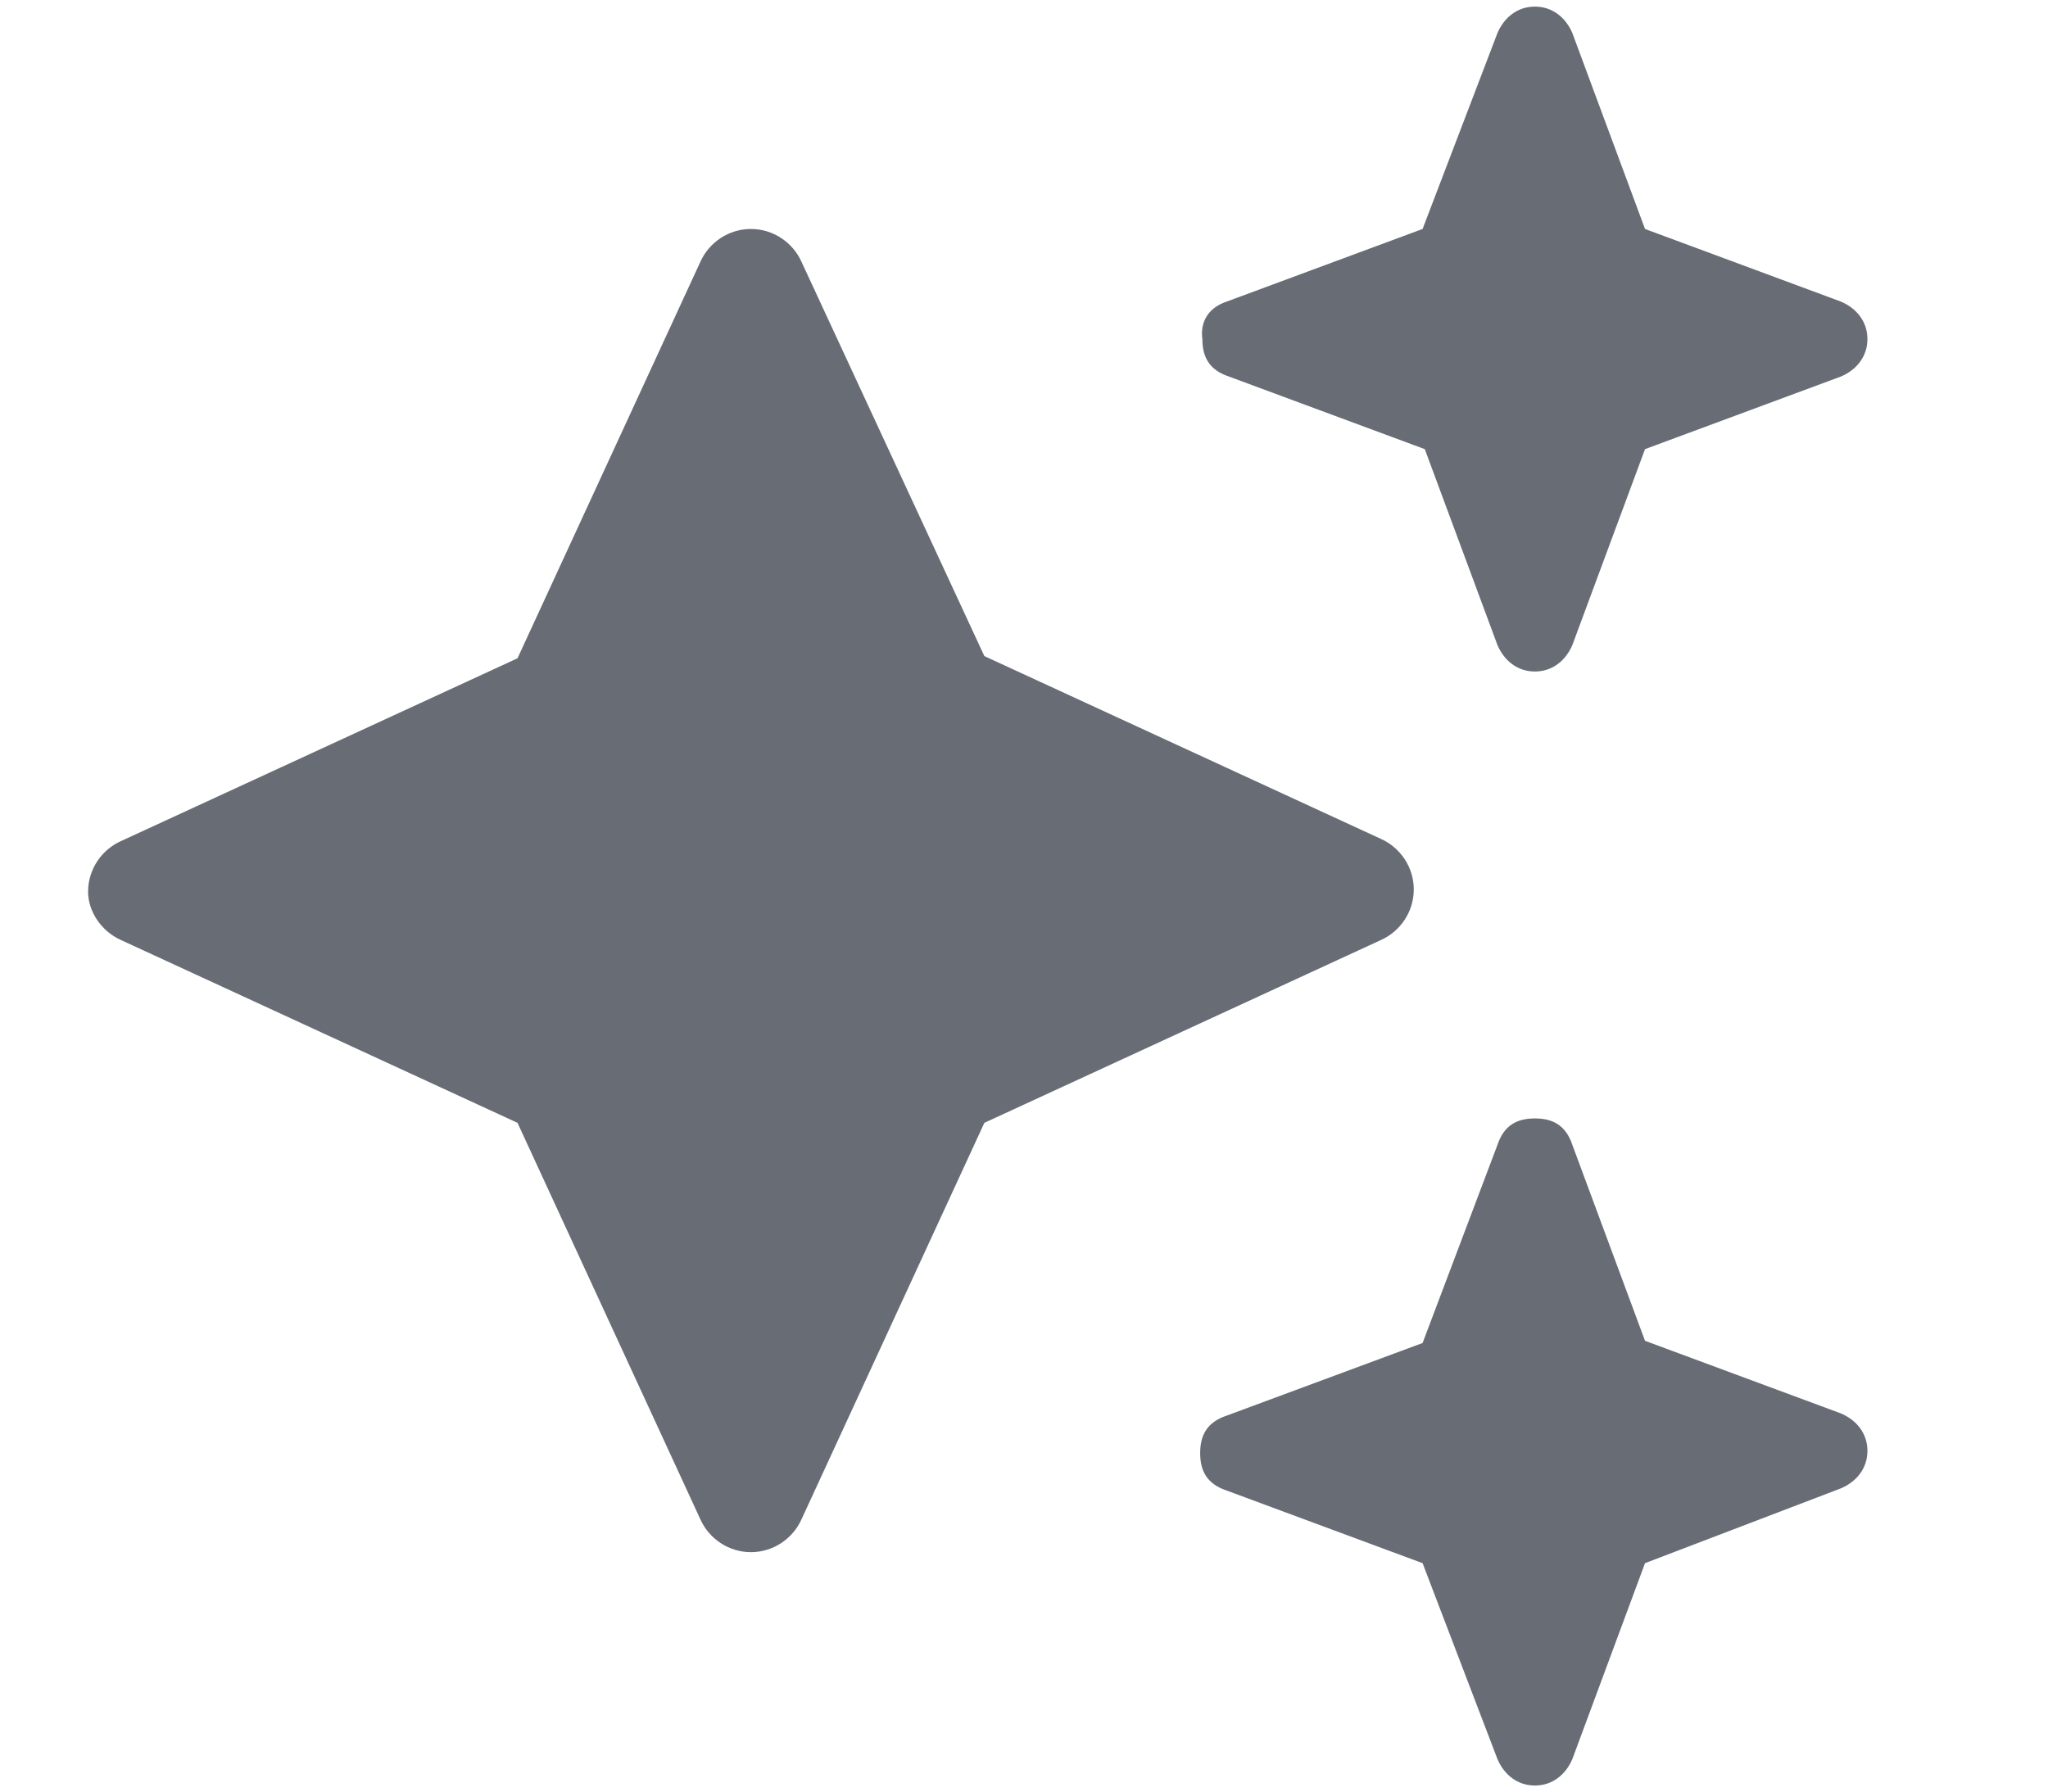 <?xml version="1.0" encoding="UTF-8"?> <svg xmlns="http://www.w3.org/2000/svg" xmlns:xlink="http://www.w3.org/1999/xlink" version="1.1" id="Layer_1" x="0px" y="0px" viewBox="0 0 93 81.4" style="enable-background:new 0 0 93 81.4;" xml:space="preserve"> <style type="text/css"> .st0{fill:#676C75;} </style> <g> <path class="st0" d="M44.7,29.8l18,8.3c0.9,0.4,1.5,1.3,1.5,2.3c0,1-0.6,1.9-1.5,2.3l-18,8.3l-8.3,18c-0.4,0.9-1.3,1.5-2.3,1.5 c-1,0-1.9-0.6-2.3-1.5l-8.3-18l-18-8.3C4.6,42.3,4,41.4,4,40.5c0-1,0.6-1.9,1.5-2.3l18-8.3l8.3-18c0.4-0.9,1.3-1.5,2.3-1.5 c1,0,1.9,0.6,2.3,1.5L44.7,29.8z M55.7,13.7l8.9-3.3L68,1.5c0.3-0.7,0.9-1.2,1.7-1.2c0.8,0,1.4,0.5,1.7,1.2l3.3,8.9l8.9,3.3 c0.7,0.3,1.2,0.9,1.2,1.7c0,0.8-0.5,1.4-1.2,1.7l-8.9,3.3l-3.3,8.9c-0.3,0.7-0.9,1.2-1.7,1.2c-0.8,0-1.4-0.5-1.7-1.2l-3.3-8.9 l-8.9-3.3c-0.9-0.3-1.2-0.9-1.2-1.7C54.5,14.7,54.8,14,55.7,13.7z M68,52c0.3-0.9,0.9-1.2,1.7-1.2c0.8,0,1.4,0.3,1.7,1.2l3.3,8.9 l8.9,3.3c0.7,0.3,1.2,0.9,1.2,1.7s-0.5,1.4-1.2,1.7L74.7,71l-3.3,8.9c-0.3,0.7-0.9,1.2-1.7,1.2c-0.8,0-1.4-0.5-1.7-1.2L64.6,71 l-8.9-3.3c-0.9-0.3-1.2-0.9-1.2-1.7s0.3-1.4,1.2-1.7l8.9-3.3L68,52z"></path> </g> </svg> 